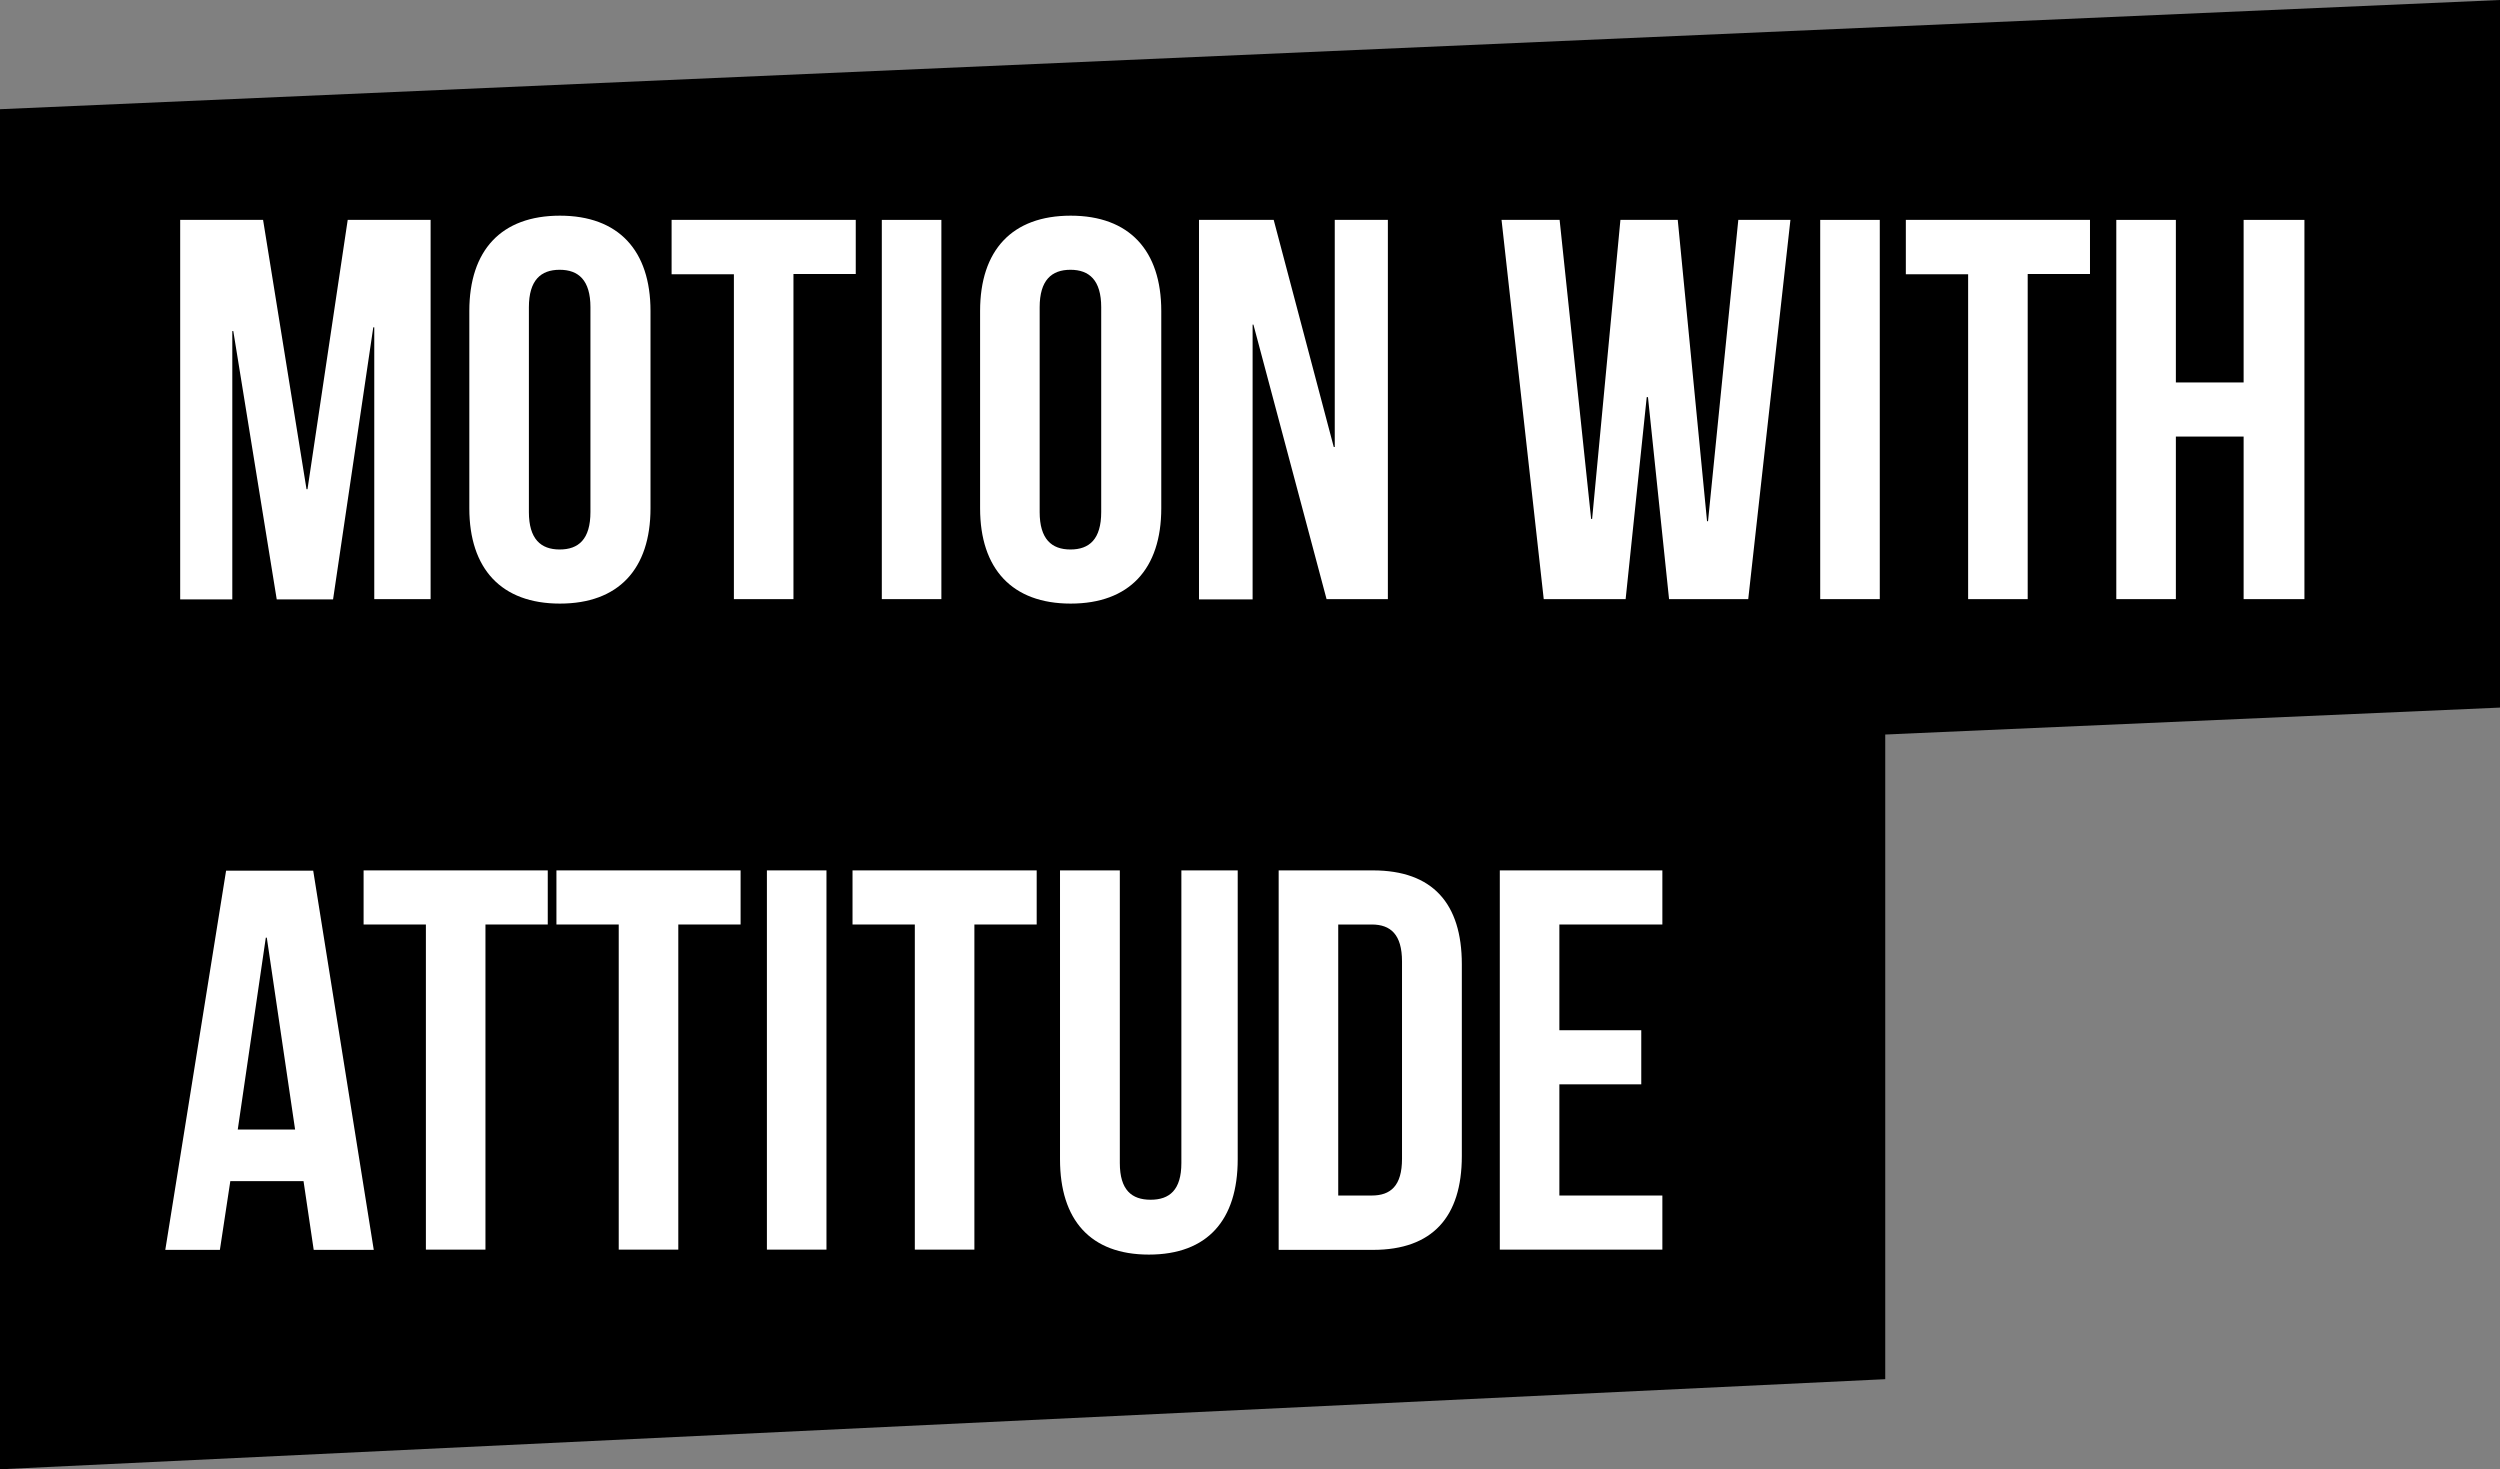 <svg xmlns="http://www.w3.org/2000/svg" id="Ebene_2" viewBox="0 0 100.73 59.2"><rect x="0" y="0" width="100.73" height="59.2" fill="#808080" stroke="none"/><g id="Ebene_1-2"><g><polygon points="100.73 28.51 0 32.92 0 4.4 100.73 0 100.73 28.51"></polygon><polygon points="75.96 55.57 0 59.2 0 30.69 75.96 27.05 75.96 55.57"></polygon><g><path d="M12.35,19.71h.04l1.62-10.85h3.34v15.28h-2.27V13.19h-.04l-1.62,10.96h-2.27l-1.75-10.81h-.04v10.81h-2.1V8.86h3.34l1.75,10.85Z" fill="#fff"></path><path d="M18.91,12.53c0-2.45,1.29-3.84,3.65-3.84s3.65,1.4,3.65,3.84v7.95c0,2.45-1.29,3.84-3.65,3.84s-3.65-1.4-3.65-3.84v-7.95Zm2.4,8.1c0,1.09,.48,1.51,1.24,1.51s1.24-.41,1.24-1.51V12.38c0-1.09-.48-1.51-1.24-1.51s-1.24,.42-1.24,1.51v8.25Z" fill="#fff"></path><path d="M27.06,8.86h7.42v2.18h-2.51v13.1h-2.4V11.05h-2.51v-2.18Z" fill="#fff"></path><path d="M35.53,8.86h2.4v15.28h-2.4V8.86Z" fill="#fff"></path><path d="M39.49,12.53c0-2.45,1.29-3.84,3.65-3.84s3.65,1.4,3.65,3.84v7.95c0,2.45-1.29,3.84-3.65,3.84s-3.65-1.4-3.65-3.84v-7.95Zm2.4,8.1c0,1.09,.48,1.51,1.24,1.51s1.24-.41,1.24-1.51V12.38c0-1.09-.48-1.51-1.24-1.51s-1.24,.42-1.24,1.51v8.25Z" fill="#fff"></path><path d="M50.51,13.08h-.04v11.07h-2.16V8.86h3.01l2.42,9.15h.04V8.86h2.14v15.28h-2.47l-2.95-11.07Z" fill="#fff"></path><path d="M66.39,16h-.04l-.85,8.14h-3.3l-1.7-15.28h2.34l1.27,12.05h.04l1.14-12.05h2.31l1.18,12.14h.04l1.22-12.14h2.1l-1.7,15.28h-3.19l-.85-8.14Z" fill="#fff"></path><path d="M73.34,8.86h2.4v15.28h-2.4V8.86Z" fill="#fff"></path><path d="M76.79,8.86h7.42v2.18h-2.51v13.1h-2.4V11.05h-2.51v-2.18Z" fill="#fff"></path><path d="M87.67,24.14h-2.4V8.86h2.4v6.55h2.73v-6.55h2.45v15.28h-2.45v-6.55h-2.73v6.55Z" fill="#fff"></path><path d="M15.06,50.36h-2.42l-.41-2.77h-2.95l-.42,2.77h-2.2l2.45-15.28h3.51l2.44,15.28Zm-5.48-4.85h2.31l-1.14-7.73h-.04l-1.13,7.73Z" fill="#fff"></path><path d="M14.65,35.07h7.42v2.18h-2.51v13.1h-2.4v-13.1h-2.51v-2.18Z" fill="#fff"></path><path d="M22.42,35.07h7.42v2.18h-2.51v13.1h-2.4v-13.1h-2.51v-2.18Z" fill="#fff"></path><path d="M30.9,35.07h2.4v15.28h-2.4v-15.28Z" fill="#fff"></path><path d="M34.35,35.07h7.42v2.18h-2.51v13.1h-2.4v-13.1h-2.51v-2.18Z" fill="#fff"></path><path d="M45.12,35.07v11.79c0,1.09,.48,1.48,1.24,1.48s1.24-.39,1.24-1.48v-11.79h2.27v11.64c0,2.45-1.22,3.84-3.58,3.84s-3.58-1.4-3.58-3.84v-11.64h2.4Z" fill="#fff"></path><path d="M51.52,35.07h3.8c2.4,0,3.58,1.33,3.58,3.78v7.73c0,2.45-1.18,3.78-3.58,3.78h-3.8v-15.28Zm2.4,2.18v10.92h1.35c.76,0,1.22-.39,1.22-1.48v-7.95c0-1.09-.46-1.49-1.22-1.49h-1.35Z" fill="#fff"></path><path d="M62.83,41.51h3.3v2.18h-3.3v4.48h4.15v2.18h-6.55v-15.28h6.55v2.18h-4.15v4.26Z" fill="#fff"></path></g></g></g></svg>